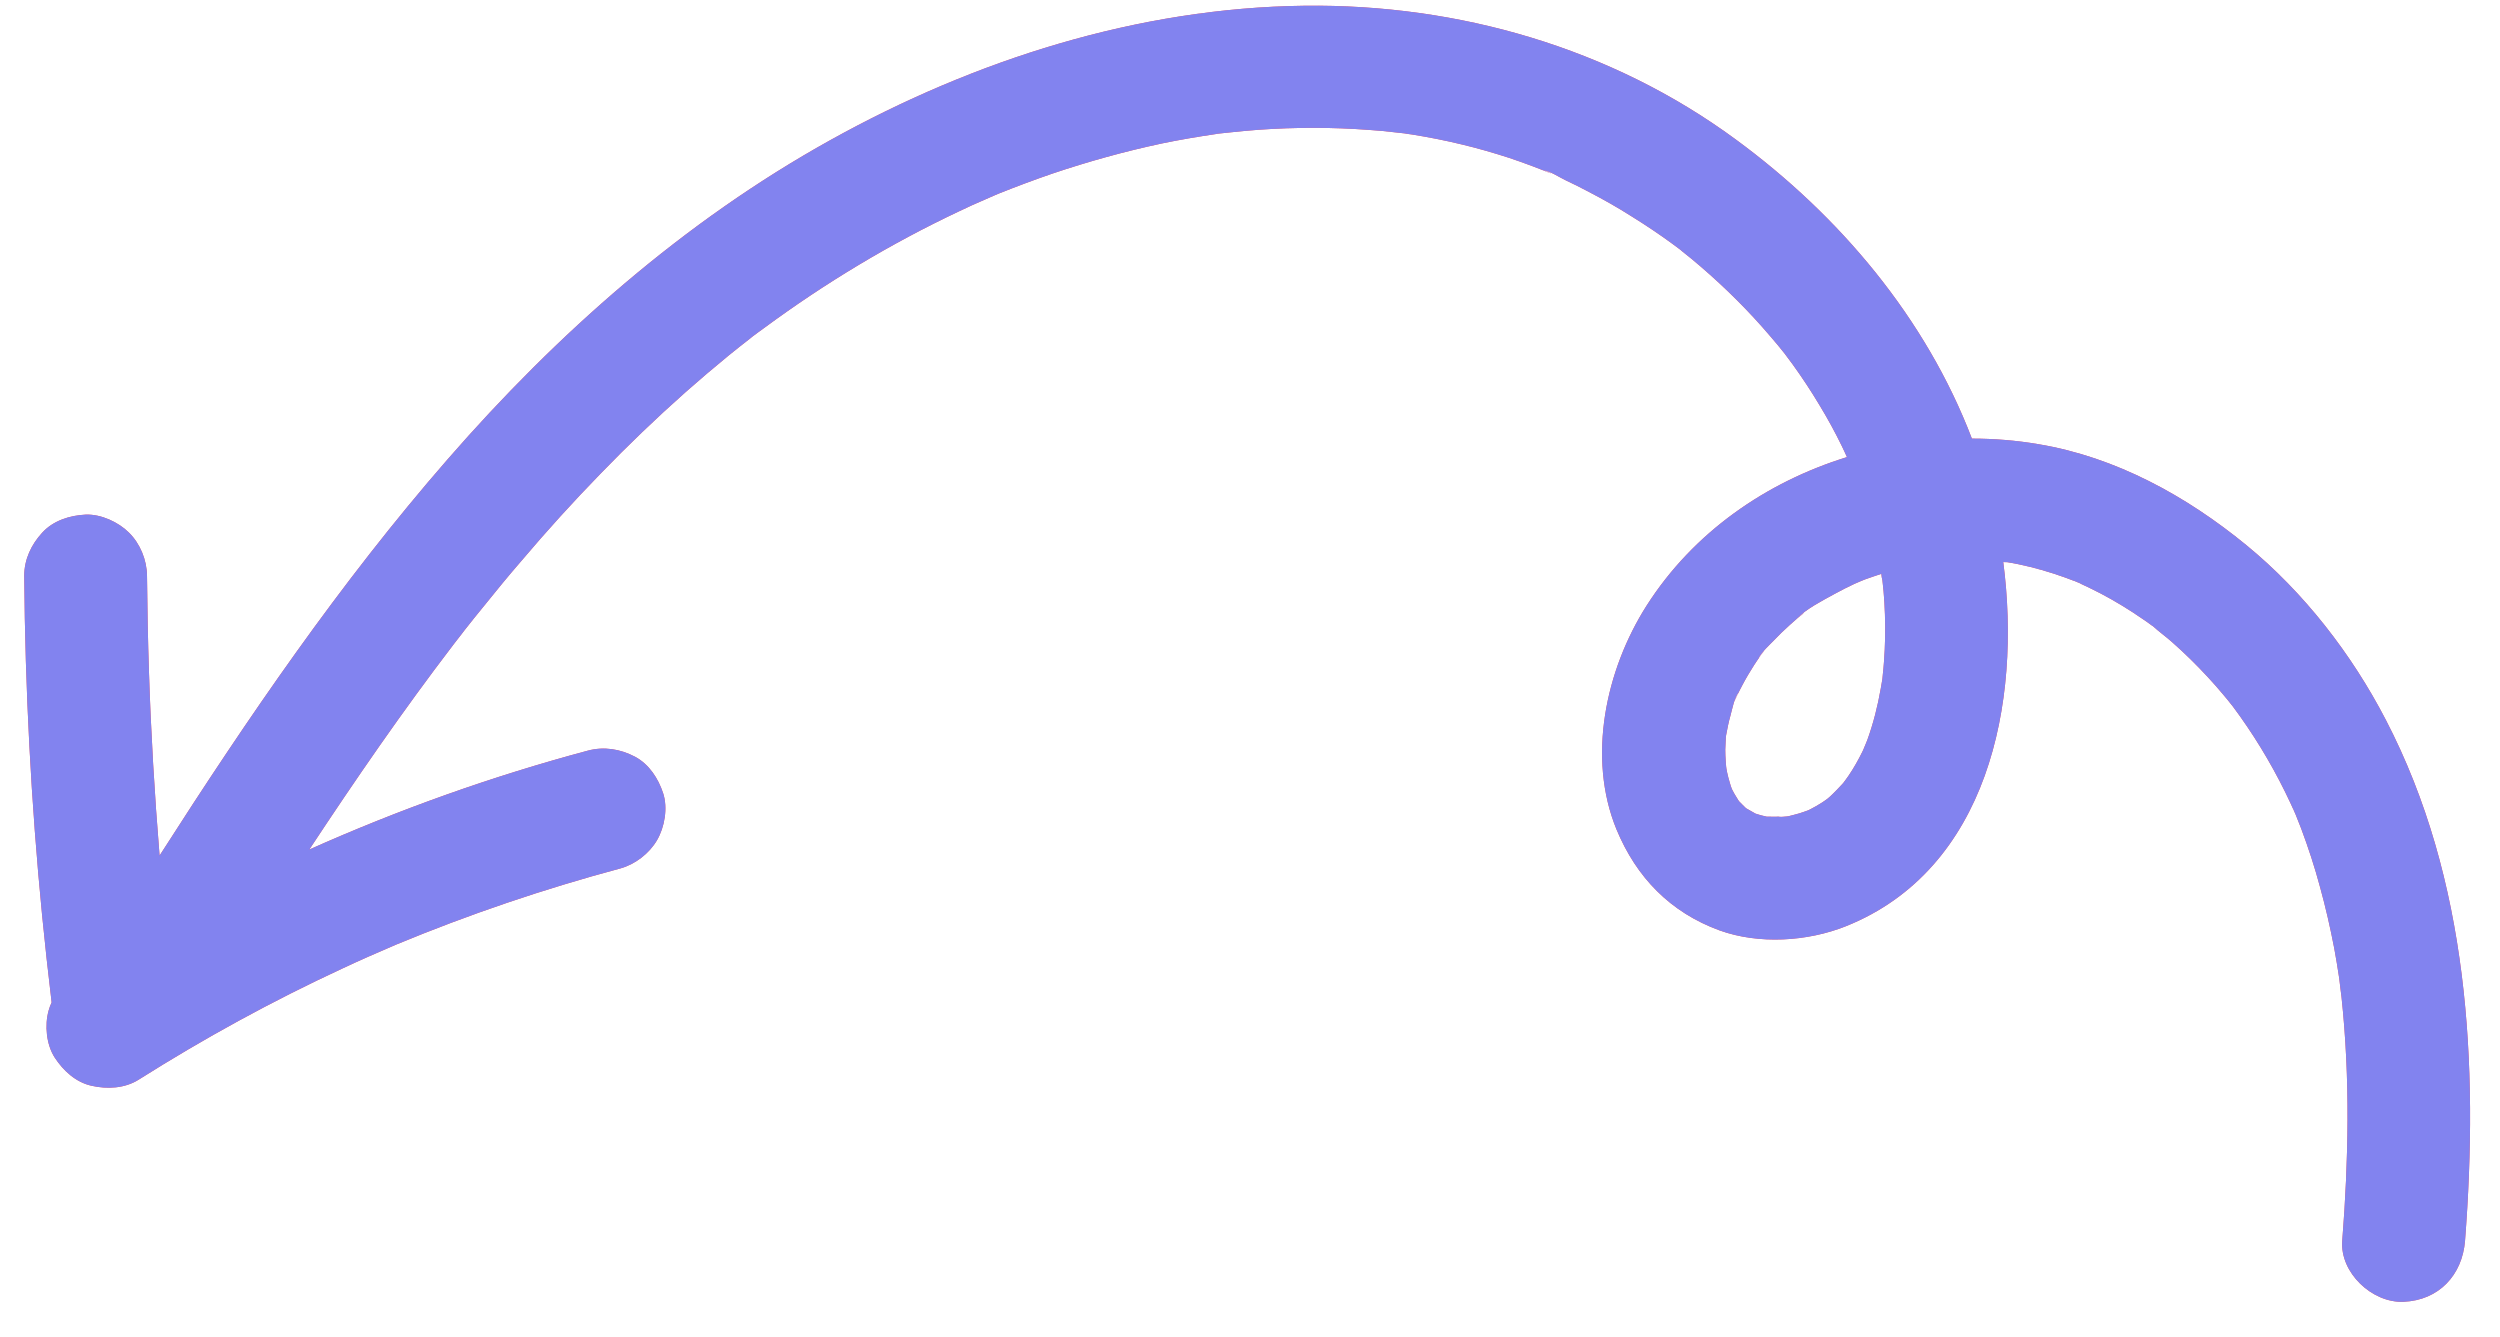 <?xml version="1.0" encoding="UTF-8"?> <svg xmlns="http://www.w3.org/2000/svg" xmlns:xlink="http://www.w3.org/1999/xlink" width="86" zoomAndPan="magnify" viewBox="0 0 64.5 34.5" height="46" preserveAspectRatio="xMidYMid meet"> <defs> <clipPath id="d33f79db17"> <path d="M 0.621 0.098 L 63.793 0.098 L 63.793 33.625 L 0.621 33.625 Z M 0.621 0.098 " clip-rule="nonzero"></path> </clipPath> </defs> <g clip-path="url(#d33f79db17)"> <path fill="#ff5055" d="M 61.555 18.574 C 60.672 16.871 59.441 15.281 57.953 14.062 C 56.414 12.801 54.59 11.793 52.598 11.461 C 52.031 11.363 51.453 11.316 50.875 11.316 C 49.688 8.207 47.461 5.562 44.777 3.594 C 41.566 1.234 37.629 0.102 33.66 0.148 C 29.363 0.199 25.152 1.543 21.426 3.613 C 17.645 5.711 14.371 8.609 11.547 11.852 C 8.773 15.035 6.387 18.527 4.117 22.074 C 3.988 20.5 3.895 18.922 3.844 17.344 C 3.816 16.516 3.801 15.684 3.793 14.855 C 3.789 14.449 3.617 14.027 3.328 13.742 C 3.055 13.469 2.605 13.262 2.211 13.277 C 1.801 13.297 1.375 13.43 1.09 13.742 C 0.809 14.047 0.625 14.43 0.625 14.855 C 0.648 17.777 0.801 20.703 1.086 23.613 C 1.16 24.363 1.242 25.113 1.332 25.863 C 1.301 25.93 1.273 26 1.254 26.074 C 1.148 26.453 1.195 26.953 1.414 27.289 C 1.633 27.625 1.957 27.922 2.359 28.012 C 2.766 28.105 3.219 28.082 3.578 27.855 C 5.266 26.789 7.02 25.828 8.832 24.988 C 9.289 24.773 9.754 24.57 10.219 24.371 C 12.102 23.59 14.035 22.934 16.004 22.406 C 16.387 22.301 16.75 22.02 16.949 21.68 C 17.148 21.344 17.234 20.844 17.109 20.465 C 16.984 20.086 16.75 19.719 16.383 19.523 C 16.004 19.324 15.582 19.254 15.164 19.367 C 12.711 20.023 10.305 20.879 7.98 21.918 C 9.168 20.117 10.391 18.34 11.703 16.625 C 11.773 16.531 11.848 16.441 11.918 16.344 C 11.645 16.715 11.922 16.34 11.98 16.266 C 12.148 16.055 12.316 15.84 12.488 15.633 C 12.805 15.238 13.125 14.848 13.457 14.465 C 14.109 13.695 14.789 12.945 15.492 12.223 C 16.195 11.496 16.926 10.793 17.684 10.121 C 18.051 9.797 18.426 9.477 18.809 9.164 C 18.988 9.02 19.168 8.875 19.352 8.734 C 19.367 8.719 19.383 8.707 19.398 8.695 C 19.504 8.617 19.605 8.539 19.711 8.465 C 21.289 7.301 22.977 6.285 24.75 5.449 C 24.969 5.344 25.191 5.242 25.414 5.148 C 25.484 5.117 25.555 5.086 25.625 5.055 C 25.68 5.031 25.738 5.008 25.793 4.984 C 26.242 4.805 26.691 4.637 27.148 4.48 C 28.074 4.168 29.016 3.906 29.969 3.703 C 30.438 3.605 30.906 3.527 31.379 3.457 C 31.379 3.457 31.379 3.457 31.383 3.453 C 31.492 3.441 31.602 3.43 31.715 3.418 C 31.965 3.391 32.219 3.367 32.473 3.348 C 33.422 3.281 34.375 3.281 35.324 3.352 C 35.547 3.367 35.77 3.387 35.988 3.414 C 36.07 3.422 36.152 3.434 36.234 3.441 C 36.297 3.453 36.359 3.461 36.422 3.469 C 36.859 3.539 37.297 3.625 37.727 3.73 C 38.137 3.828 38.539 3.945 38.938 4.074 C 39.137 4.141 39.336 4.211 39.531 4.285 C 39.625 4.32 39.715 4.355 39.805 4.391 C 39.859 4.41 39.91 4.434 39.961 4.453 C 40.164 4.535 39.855 4.398 39.816 4.391 C 39.996 4.414 40.23 4.574 40.395 4.652 C 40.598 4.746 40.797 4.848 40.996 4.953 C 41.371 5.148 41.738 5.355 42.094 5.582 C 42.453 5.805 42.805 6.039 43.145 6.289 C 43.215 6.34 43.285 6.391 43.355 6.445 C 43.367 6.457 43.379 6.465 43.391 6.477 C 43.555 6.605 43.719 6.742 43.879 6.879 C 44.523 7.434 45.129 8.035 45.68 8.684 C 45.805 8.824 45.922 8.973 46.039 9.117 C 46.113 9.215 46.184 9.309 46.254 9.406 C 46.496 9.742 46.723 10.086 46.934 10.438 C 47.148 10.789 47.344 11.148 47.523 11.516 C 47.57 11.609 47.609 11.703 47.652 11.793 C 45.562 12.441 43.688 13.734 42.48 15.629 C 41.43 17.281 40.941 19.539 41.707 21.402 C 42.219 22.637 43.094 23.539 44.363 24.004 C 45.379 24.371 46.629 24.293 47.621 23.898 C 51.285 22.434 52.16 18.141 51.684 14.5 C 51.719 14.504 51.75 14.504 51.785 14.504 C 51.879 14.52 51.973 14.535 52.066 14.555 C 52.477 14.641 52.887 14.758 53.285 14.902 C 53.348 14.926 53.41 14.949 53.473 14.973 C 53.496 14.98 53.543 14.996 53.578 15.012 C 53.582 15.016 53.586 15.016 53.594 15.02 C 53.637 15.035 53.68 15.055 53.723 15.07 C 53.691 15.059 53.668 15.051 53.645 15.043 C 53.828 15.129 54.012 15.215 54.191 15.309 C 54.57 15.508 54.934 15.73 55.285 15.973 C 55.367 16.027 55.449 16.086 55.527 16.145 C 55.535 16.148 55.539 16.152 55.547 16.156 C 55.703 16.301 55.883 16.426 56.043 16.57 C 56.363 16.852 56.672 17.156 56.965 17.473 C 57.102 17.621 57.234 17.77 57.363 17.926 C 57.434 18.008 57.504 18.094 57.57 18.18 C 57.586 18.195 57.594 18.211 57.602 18.219 C 58.121 18.914 58.574 19.656 58.957 20.434 C 59.051 20.621 59.137 20.812 59.223 21.004 C 59.273 21.129 59.32 21.254 59.371 21.379 C 59.555 21.871 59.719 22.371 59.855 22.879 C 60 23.402 60.121 23.934 60.223 24.465 C 60.266 24.707 60.309 24.949 60.344 25.191 C 60.348 25.227 60.355 25.266 60.359 25.301 C 60.371 25.438 60.395 25.578 60.41 25.715 C 60.523 26.77 60.57 27.828 60.566 28.887 C 60.562 29.93 60.512 30.973 60.43 32.012 C 60.367 32.836 61.203 33.621 62.012 33.586 C 62.926 33.547 63.527 32.895 63.598 32.012 C 63.949 27.469 63.695 22.695 61.555 18.574 Z M 48.625 16.77 C 48.613 16.977 48.602 17.184 48.578 17.387 C 48.574 17.43 48.57 17.473 48.566 17.516 C 48.566 17.523 48.562 17.527 48.562 17.539 C 48.551 17.613 48.539 17.688 48.523 17.766 C 48.445 18.215 48.332 18.664 48.176 19.094 C 48.148 19.172 48.109 19.25 48.078 19.332 C 48.07 19.352 48.062 19.371 48.051 19.391 C 47.945 19.605 47.828 19.816 47.691 20.016 C 47.652 20.078 47.598 20.141 47.555 20.203 C 47.535 20.223 47.516 20.246 47.496 20.266 C 47.426 20.344 47.352 20.418 47.277 20.492 C 47.238 20.531 47.195 20.57 47.152 20.605 C 47.105 20.641 47.027 20.695 47 20.711 C 46.906 20.77 46.809 20.828 46.707 20.879 C 46.695 20.883 46.676 20.895 46.652 20.906 C 46.594 20.926 46.469 20.973 46.426 20.984 C 46.332 21.012 46.234 21.035 46.141 21.059 C 46.125 21.062 46.105 21.062 46.086 21.066 C 46.105 21.066 46.125 21.066 46.152 21.066 C 46.129 21.066 46.105 21.066 46.082 21.066 C 45.957 21.082 45.812 21.074 45.949 21.07 C 45.828 21.07 45.707 21.074 45.582 21.07 C 45.484 21.051 45.387 21.023 45.293 20.992 C 45.211 20.945 45.129 20.898 45.047 20.852 C 45.047 20.848 45.047 20.848 45.043 20.848 C 44.98 20.789 44.922 20.727 44.863 20.668 C 44.809 20.578 44.75 20.492 44.703 20.398 C 44.695 20.383 44.688 20.367 44.68 20.352 C 44.66 20.301 44.645 20.25 44.629 20.195 C 44.602 20.105 44.578 20.016 44.559 19.926 C 44.547 19.871 44.535 19.789 44.531 19.727 C 44.535 19.766 44.535 19.824 44.539 19.91 C 44.531 19.719 44.512 19.531 44.512 19.34 C 44.516 19.23 44.52 19.121 44.527 19.012 C 44.531 18.996 44.531 18.977 44.535 18.961 C 44.566 18.793 44.598 18.629 44.645 18.465 C 44.695 18.281 44.742 18.02 44.852 17.863 C 44.848 17.867 44.676 18.25 44.781 18.027 C 44.797 17.992 44.812 17.957 44.828 17.922 C 44.867 17.844 44.906 17.762 44.949 17.684 C 45.043 17.504 45.148 17.328 45.258 17.156 C 45.305 17.082 45.355 17.012 45.406 16.938 C 45.438 16.898 45.469 16.855 45.496 16.816 C 45.59 16.676 45.352 17.012 45.367 16.984 C 45.457 16.816 45.633 16.66 45.766 16.523 C 45.895 16.387 46.031 16.254 46.176 16.125 C 46.242 16.066 46.309 16.008 46.375 15.949 C 46.414 15.918 46.457 15.883 46.496 15.852 C 46.656 15.715 46.375 15.938 46.355 15.957 C 46.621 15.699 47.004 15.504 47.324 15.328 C 47.496 15.234 47.668 15.145 47.848 15.062 C 47.93 15.023 48.012 14.988 48.094 14.949 C 47.605 15.176 48 14.992 48.117 14.949 C 48.258 14.898 48.398 14.852 48.539 14.805 C 48.543 14.863 48.551 14.922 48.566 14.969 C 48.59 15.16 48.605 15.352 48.617 15.543 C 48.641 15.953 48.645 16.363 48.625 16.77 Z M 59.156 20.844 C 59.176 20.875 59.188 20.914 59.203 20.949 C 59.176 20.891 59.152 20.836 59.156 20.844 Z M 59.156 20.844 " fill-opacity="1" fill-rule="nonzero"></path> <path fill="#8283ef" d="M 61.555 18.574 C 60.672 16.871 59.441 15.281 57.953 14.062 C 56.414 12.801 54.59 11.793 52.598 11.461 C 52.031 11.363 51.453 11.316 50.875 11.316 C 49.688 8.207 47.461 5.562 44.777 3.594 C 41.566 1.234 37.629 0.102 33.66 0.148 C 29.363 0.199 25.152 1.543 21.426 3.613 C 17.645 5.711 14.371 8.609 11.547 11.852 C 8.773 15.035 6.387 18.527 4.117 22.074 C 3.988 20.5 3.895 18.922 3.844 17.344 C 3.816 16.516 3.801 15.684 3.793 14.855 C 3.789 14.449 3.617 14.027 3.328 13.742 C 3.055 13.469 2.605 13.262 2.211 13.277 C 1.801 13.297 1.375 13.43 1.09 13.742 C 0.809 14.047 0.625 14.43 0.625 14.855 C 0.648 17.777 0.801 20.703 1.086 23.613 C 1.16 24.363 1.242 25.113 1.332 25.863 C 1.301 25.93 1.273 26 1.254 26.074 C 1.148 26.453 1.195 26.953 1.414 27.289 C 1.633 27.625 1.957 27.922 2.359 28.012 C 2.766 28.105 3.219 28.082 3.578 27.855 C 5.266 26.789 7.02 25.828 8.832 24.988 C 9.289 24.773 9.754 24.57 10.219 24.371 C 12.102 23.59 14.035 22.934 16.004 22.406 C 16.387 22.301 16.75 22.02 16.949 21.68 C 17.148 21.344 17.234 20.844 17.109 20.465 C 16.984 20.086 16.75 19.719 16.383 19.523 C 16.004 19.324 15.582 19.254 15.164 19.367 C 12.711 20.023 10.305 20.879 7.98 21.918 C 9.168 20.117 10.391 18.34 11.703 16.625 C 11.773 16.531 11.848 16.441 11.918 16.344 C 11.645 16.715 11.922 16.34 11.98 16.266 C 12.148 16.055 12.316 15.84 12.488 15.633 C 12.805 15.238 13.125 14.848 13.457 14.465 C 14.109 13.695 14.789 12.945 15.492 12.223 C 16.195 11.496 16.926 10.793 17.684 10.121 C 18.051 9.797 18.426 9.477 18.809 9.164 C 18.988 9.02 19.168 8.875 19.352 8.734 C 19.367 8.719 19.383 8.707 19.398 8.695 C 19.504 8.617 19.605 8.539 19.711 8.465 C 21.289 7.301 22.977 6.285 24.75 5.449 C 24.969 5.344 25.191 5.242 25.414 5.148 C 25.484 5.117 25.555 5.086 25.625 5.055 C 25.68 5.031 25.738 5.008 25.793 4.984 C 26.242 4.805 26.691 4.637 27.148 4.48 C 28.074 4.168 29.016 3.906 29.969 3.703 C 30.438 3.605 30.906 3.527 31.379 3.457 C 31.379 3.457 31.379 3.457 31.383 3.453 C 31.492 3.441 31.602 3.43 31.715 3.418 C 31.965 3.391 32.219 3.367 32.473 3.348 C 33.422 3.281 34.375 3.281 35.324 3.352 C 35.547 3.367 35.77 3.387 35.988 3.414 C 36.07 3.422 36.152 3.434 36.234 3.441 C 36.297 3.453 36.359 3.461 36.422 3.469 C 36.859 3.539 37.297 3.625 37.727 3.73 C 38.137 3.828 38.539 3.945 38.938 4.074 C 39.137 4.141 39.336 4.211 39.531 4.285 C 39.625 4.32 39.715 4.355 39.805 4.391 C 39.859 4.41 39.91 4.434 39.961 4.453 C 40.164 4.535 39.855 4.398 39.816 4.391 C 39.996 4.414 40.23 4.574 40.395 4.652 C 40.598 4.746 40.797 4.848 40.996 4.953 C 41.371 5.148 41.738 5.355 42.094 5.582 C 42.453 5.805 42.805 6.039 43.145 6.289 C 43.215 6.34 43.285 6.391 43.355 6.445 C 43.367 6.457 43.379 6.465 43.391 6.477 C 43.555 6.605 43.719 6.742 43.879 6.879 C 44.523 7.434 45.129 8.035 45.68 8.684 C 45.805 8.824 45.922 8.973 46.039 9.117 C 46.113 9.215 46.184 9.309 46.254 9.406 C 46.496 9.742 46.723 10.086 46.934 10.438 C 47.148 10.789 47.344 11.148 47.523 11.516 C 47.57 11.609 47.609 11.703 47.652 11.793 C 45.562 12.441 43.688 13.734 42.48 15.629 C 41.43 17.281 40.941 19.539 41.707 21.402 C 42.219 22.637 43.094 23.539 44.363 24.004 C 45.379 24.371 46.629 24.293 47.621 23.898 C 51.285 22.434 52.16 18.141 51.684 14.5 C 51.719 14.504 51.75 14.504 51.785 14.504 C 51.879 14.52 51.973 14.535 52.066 14.555 C 52.477 14.641 52.887 14.758 53.285 14.902 C 53.348 14.926 53.41 14.949 53.473 14.973 C 53.496 14.98 53.543 14.996 53.578 15.012 C 53.582 15.016 53.586 15.016 53.594 15.02 C 53.637 15.035 53.68 15.055 53.723 15.07 C 53.691 15.059 53.668 15.051 53.645 15.043 C 53.828 15.129 54.012 15.215 54.191 15.309 C 54.57 15.508 54.934 15.73 55.285 15.973 C 55.367 16.027 55.449 16.086 55.527 16.145 C 55.535 16.148 55.539 16.152 55.547 16.156 C 55.703 16.301 55.883 16.426 56.043 16.57 C 56.363 16.852 56.672 17.156 56.965 17.473 C 57.102 17.621 57.234 17.77 57.363 17.926 C 57.434 18.008 57.504 18.094 57.57 18.18 C 57.586 18.195 57.594 18.211 57.602 18.219 C 58.121 18.914 58.574 19.656 58.957 20.434 C 59.051 20.621 59.137 20.812 59.223 21.004 C 59.273 21.129 59.32 21.254 59.371 21.379 C 59.555 21.871 59.719 22.371 59.855 22.879 C 60 23.402 60.121 23.934 60.223 24.465 C 60.266 24.707 60.309 24.949 60.344 25.191 C 60.348 25.227 60.355 25.266 60.359 25.301 C 60.371 25.438 60.395 25.578 60.41 25.715 C 60.523 26.77 60.57 27.828 60.566 28.887 C 60.562 29.93 60.512 30.973 60.43 32.012 C 60.367 32.836 61.203 33.621 62.012 33.586 C 62.926 33.547 63.527 32.895 63.598 32.012 C 63.949 27.469 63.695 22.695 61.555 18.574 Z M 48.625 16.77 C 48.613 16.977 48.602 17.184 48.578 17.387 C 48.574 17.43 48.57 17.473 48.566 17.516 C 48.566 17.523 48.562 17.527 48.562 17.539 C 48.551 17.613 48.539 17.688 48.523 17.766 C 48.445 18.215 48.332 18.664 48.176 19.094 C 48.148 19.172 48.109 19.25 48.078 19.332 C 48.07 19.352 48.062 19.371 48.051 19.391 C 47.945 19.605 47.828 19.816 47.691 20.016 C 47.652 20.078 47.598 20.141 47.555 20.203 C 47.535 20.223 47.516 20.246 47.496 20.266 C 47.426 20.344 47.352 20.418 47.277 20.492 C 47.238 20.531 47.195 20.57 47.152 20.605 C 47.105 20.641 47.027 20.695 47 20.711 C 46.906 20.77 46.809 20.828 46.707 20.879 C 46.695 20.883 46.676 20.895 46.652 20.906 C 46.594 20.926 46.469 20.973 46.426 20.984 C 46.332 21.012 46.234 21.035 46.141 21.059 C 46.125 21.062 46.105 21.062 46.086 21.066 C 46.105 21.066 46.125 21.066 46.152 21.066 C 46.129 21.066 46.105 21.066 46.082 21.066 C 45.957 21.082 45.812 21.074 45.949 21.07 C 45.828 21.07 45.707 21.074 45.582 21.07 C 45.484 21.051 45.387 21.023 45.293 20.992 C 45.211 20.945 45.129 20.898 45.047 20.852 C 45.047 20.848 45.047 20.848 45.043 20.848 C 44.98 20.789 44.922 20.727 44.863 20.668 C 44.809 20.578 44.75 20.492 44.703 20.398 C 44.695 20.383 44.688 20.367 44.68 20.352 C 44.66 20.301 44.645 20.25 44.629 20.195 C 44.602 20.105 44.578 20.016 44.559 19.926 C 44.547 19.871 44.535 19.789 44.531 19.727 C 44.535 19.766 44.535 19.824 44.539 19.91 C 44.531 19.719 44.512 19.531 44.512 19.34 C 44.516 19.23 44.52 19.121 44.527 19.012 C 44.531 18.996 44.531 18.977 44.535 18.961 C 44.566 18.793 44.598 18.629 44.645 18.465 C 44.695 18.281 44.742 18.02 44.852 17.863 C 44.848 17.867 44.676 18.25 44.781 18.027 C 44.797 17.992 44.812 17.957 44.828 17.922 C 44.867 17.844 44.906 17.762 44.949 17.684 C 45.043 17.504 45.148 17.328 45.258 17.156 C 45.305 17.082 45.355 17.012 45.406 16.938 C 45.438 16.898 45.469 16.855 45.496 16.816 C 45.59 16.676 45.352 17.012 45.367 16.984 C 45.457 16.816 45.633 16.66 45.766 16.523 C 45.895 16.387 46.031 16.254 46.176 16.125 C 46.242 16.066 46.309 16.008 46.375 15.949 C 46.414 15.918 46.457 15.883 46.496 15.852 C 46.656 15.715 46.375 15.938 46.355 15.957 C 46.621 15.699 47.004 15.504 47.324 15.328 C 47.496 15.234 47.668 15.145 47.848 15.062 C 47.93 15.023 48.012 14.988 48.094 14.949 C 47.605 15.176 48 14.992 48.117 14.949 C 48.258 14.898 48.398 14.852 48.539 14.805 C 48.543 14.863 48.551 14.922 48.566 14.969 C 48.59 15.16 48.605 15.352 48.617 15.543 C 48.641 15.953 48.645 16.363 48.625 16.77 Z M 59.156 20.844 C 59.176 20.875 59.188 20.914 59.203 20.949 C 59.176 20.891 59.152 20.836 59.156 20.844 Z M 59.156 20.844 " fill-opacity="1" fill-rule="nonzero"></path> </g> </svg> 